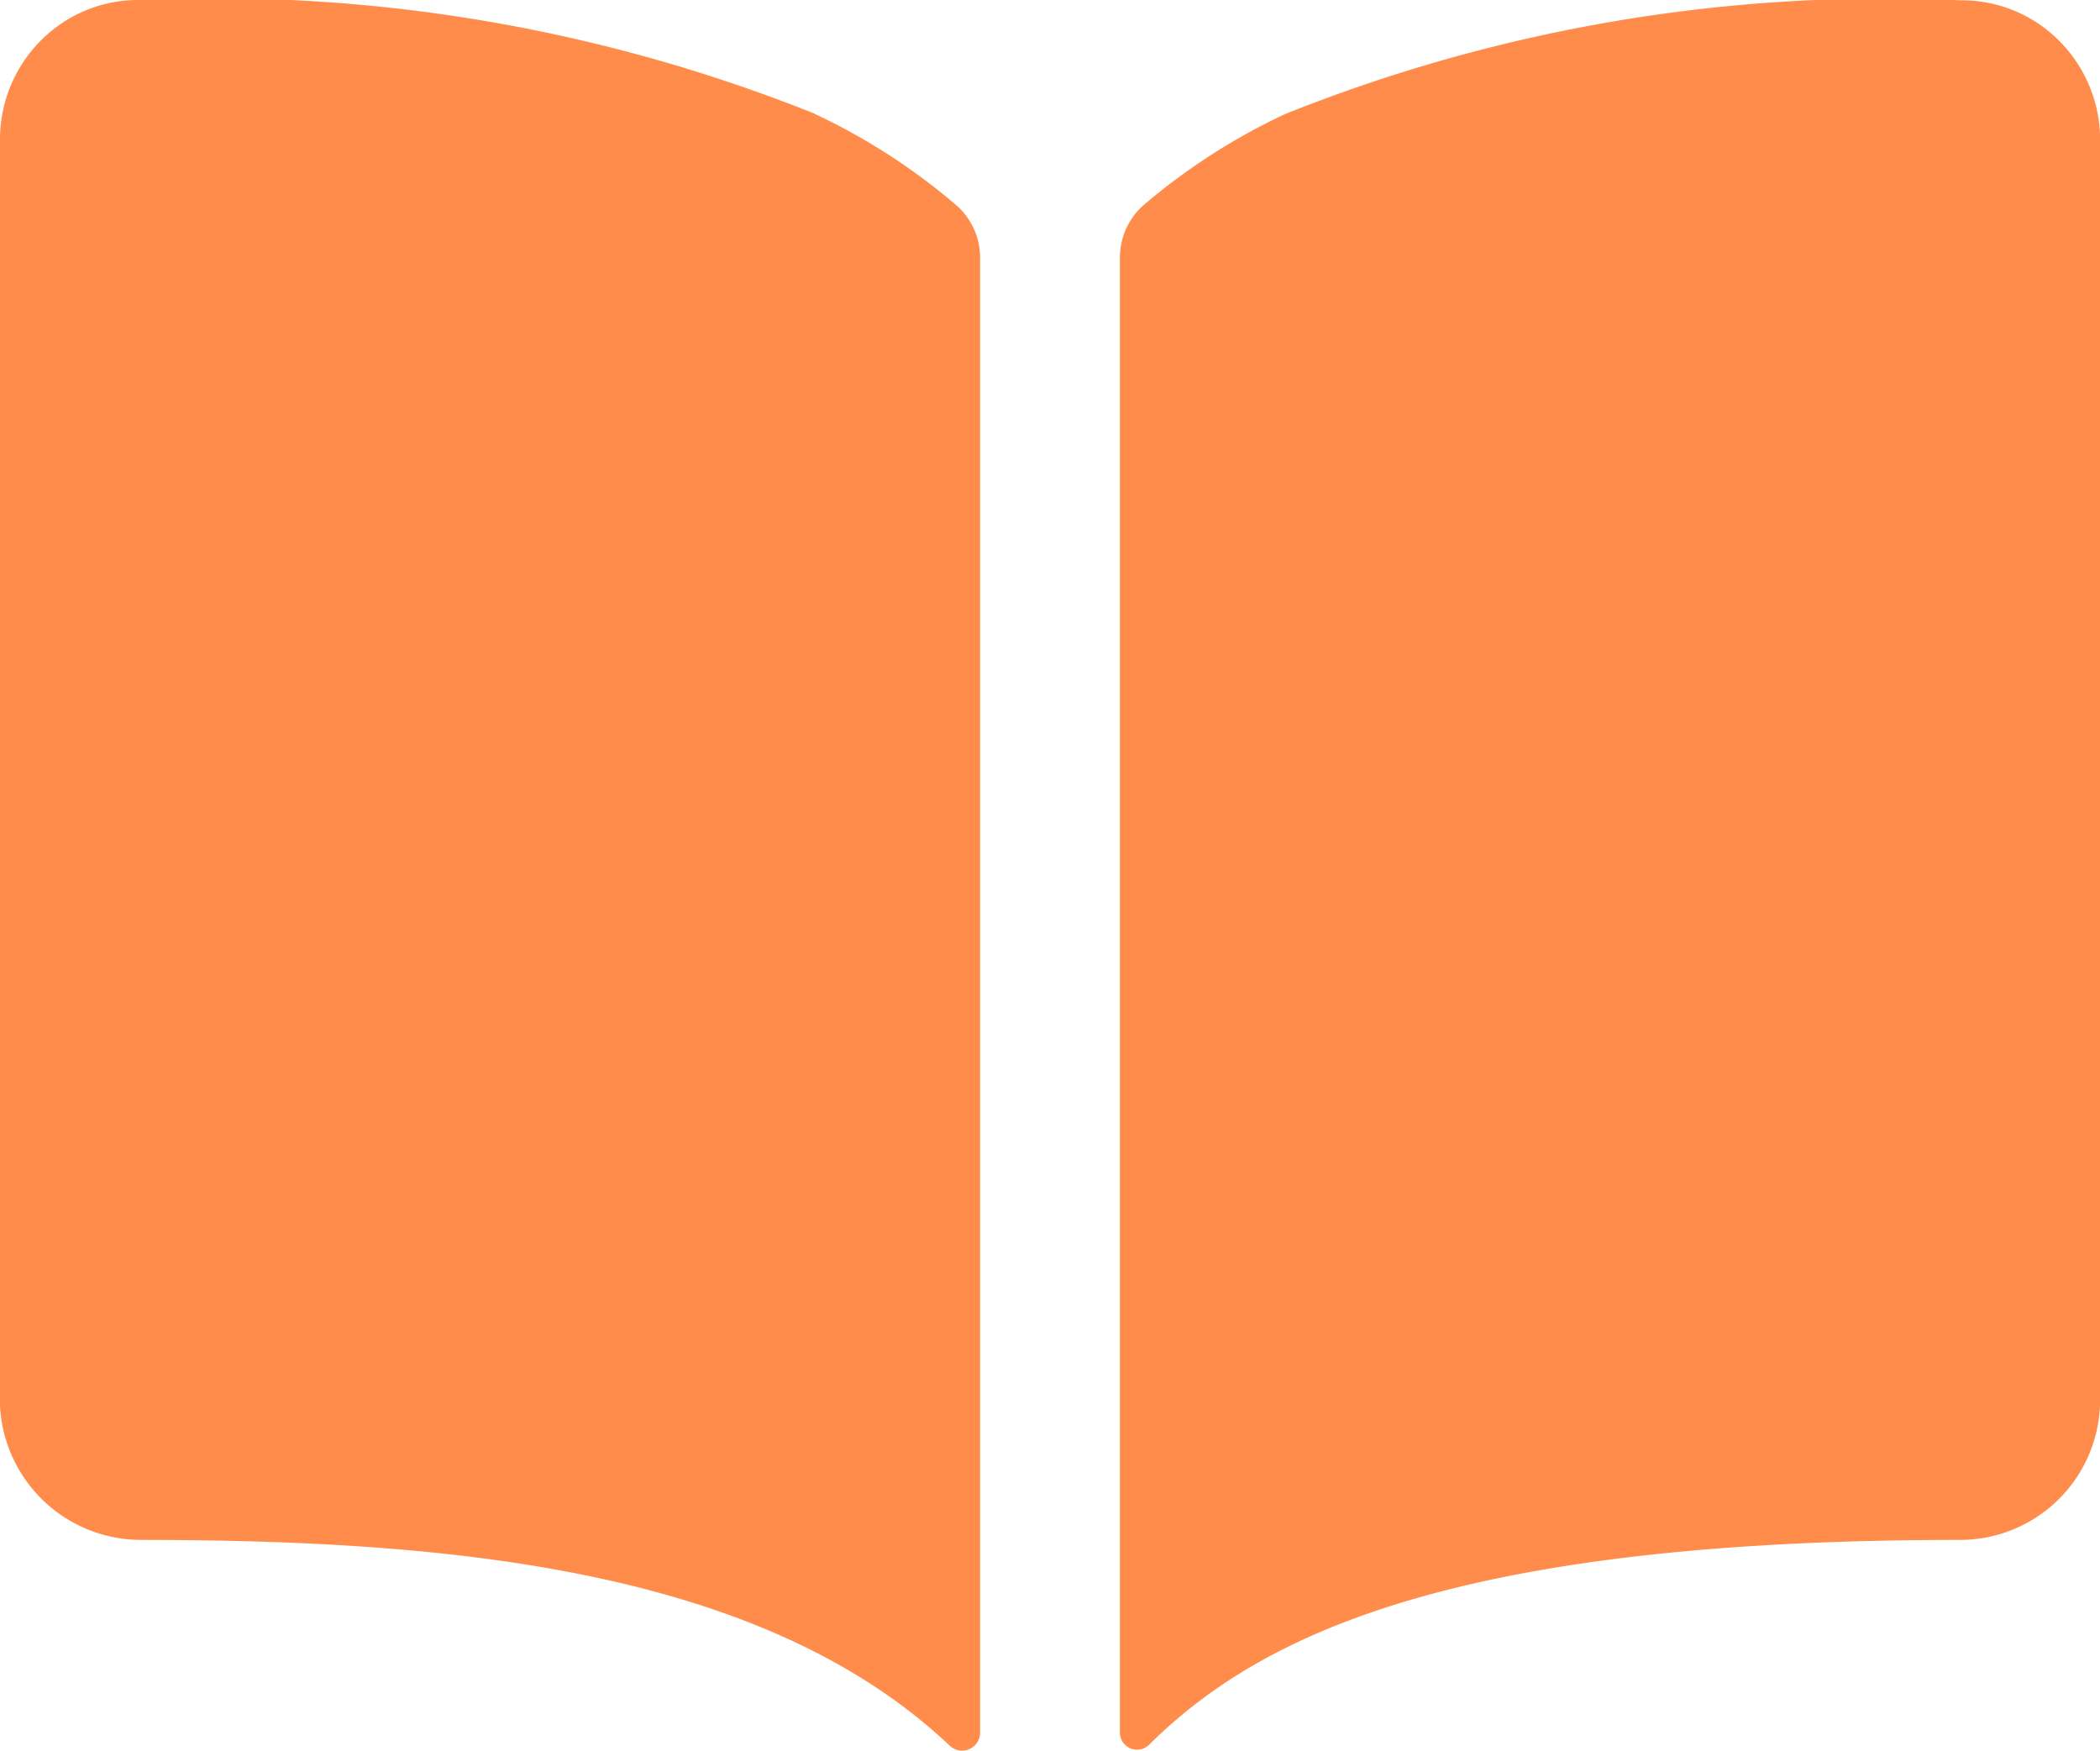 <?xml version="1.0" encoding="UTF-8"?> <svg xmlns="http://www.w3.org/2000/svg" id="book" width="20.094" height="16.747" viewBox="0 0 20.094 16.747"><path id="Path_3" data-name="Path 3" d="M8.921,4.463A15.446,15.446,0,0,0,2.465,3.375a1.313,1.313,0,0,0-.75.223A1.34,1.34,0,0,0,1.125,4.71V16.686a1.352,1.352,0,0,0,1.34,1.42c2.975,0,5.959.278,7.747,1.968a.172.172,0,0,0,.291-.126V5.837a.665.665,0,0,0-.229-.5,5.986,5.986,0,0,0-1.352-.872Z" transform="translate(-1.125 -3.375)" fill="#ff8c4a"></path><path id="Path_4" data-name="Path 4" d="M27.912,3.6a1.312,1.312,0,0,0-.75-.222,15.417,15.417,0,0,0-6.456,1.088,6,6,0,0,0-1.353.87.667.667,0,0,0-.228.5V19.947a.164.164,0,0,0,.28.118c1.075-1.067,2.961-1.96,7.759-1.959a1.34,1.34,0,0,0,1.34-1.34V4.711A1.34,1.34,0,0,0,27.912,3.6Z" transform="translate(-8.409 -3.375)" fill="#ff8c4a"></path></svg> 